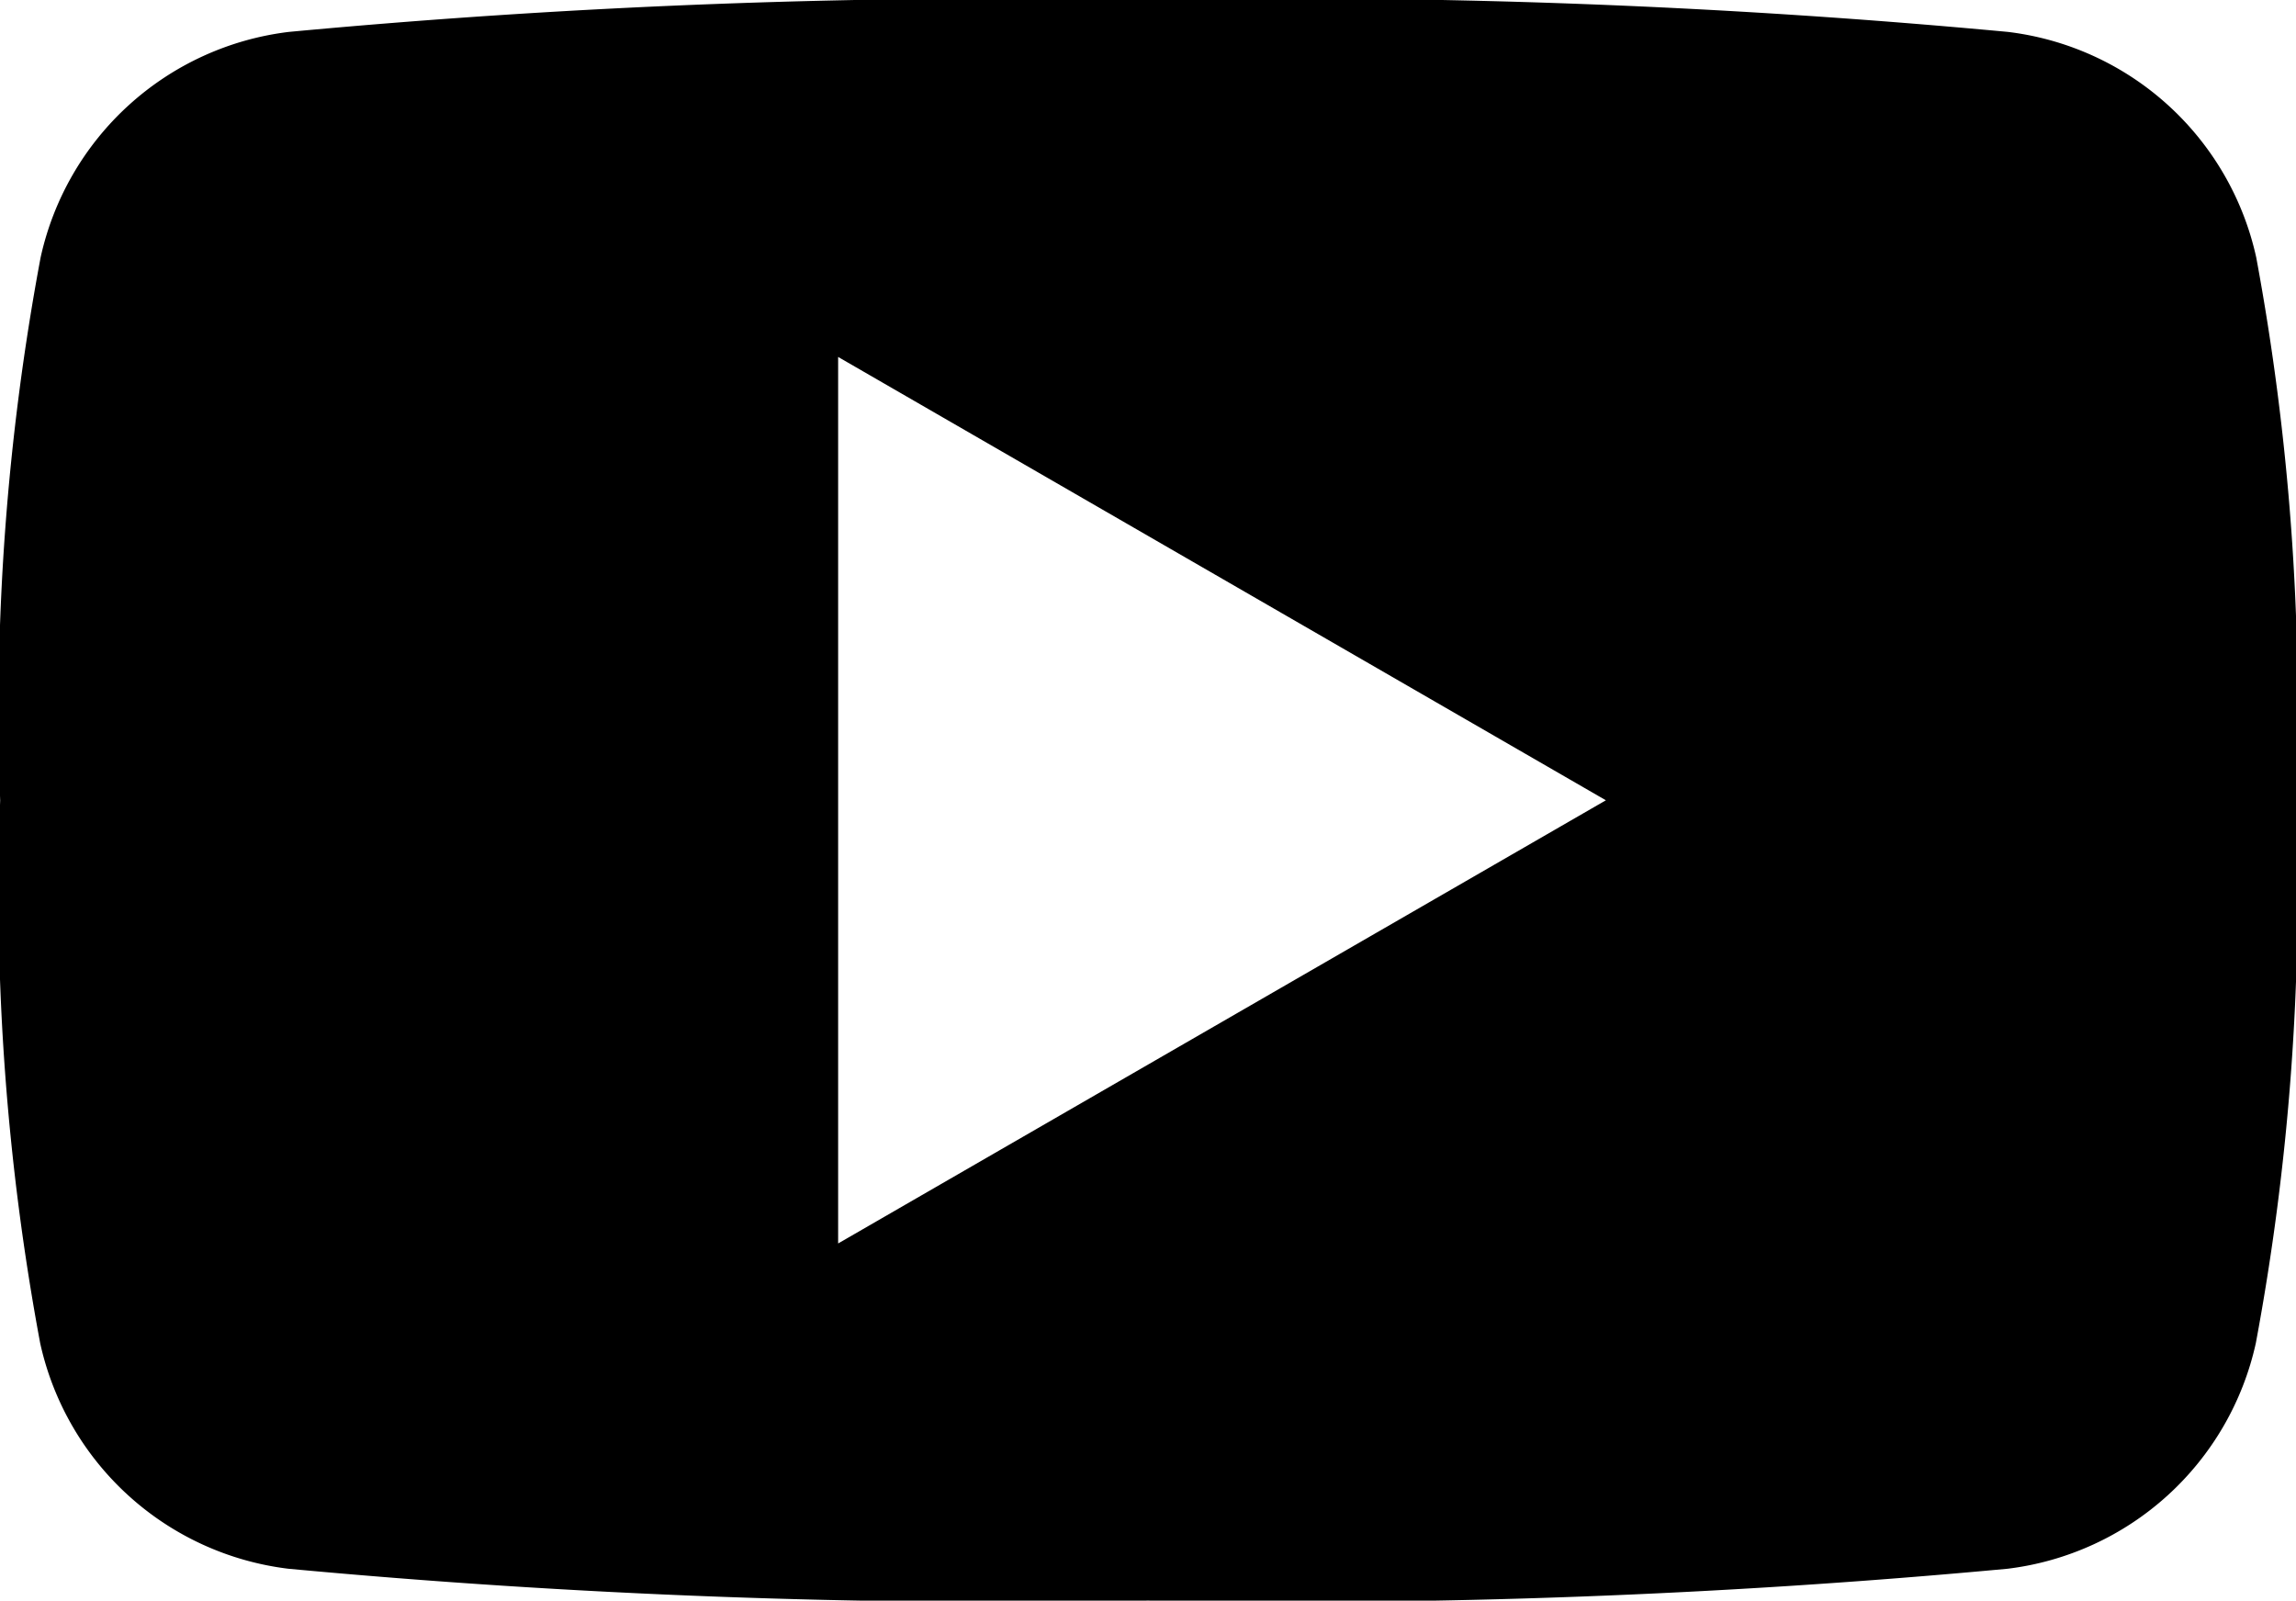 <svg height="18.803" viewBox="0 0 26.975 18.803" width="26.975" xmlns="http://www.w3.org/2000/svg"><path d="m-738.139 78.718a3.406 3.406 0 0 0 -2.916-2.65 90.259 90.259 0 0 0 -10.1-.376 90.273 90.273 0 0 0 -10.1.376 3.406 3.406 0 0 0 -2.915 2.65 28.913 28.913 0 0 0 -.475 6.378 28.886 28.886 0 0 0 .47 6.375 3.407 3.407 0 0 0 2.915 2.65 90.506 90.506 0 0 0 10.1.374 90.517 90.517 0 0 0 10.1-.374 3.41 3.41 0 0 0 2.916-2.65 28.9 28.9 0 0 0 .472-6.375 28.977 28.977 0 0 0 -.467-6.378zm-16.661 11.582v-10.414l9.02 5.208z" fill-rule="evenodd" transform="translate(764.647 -75.693)"/></svg>